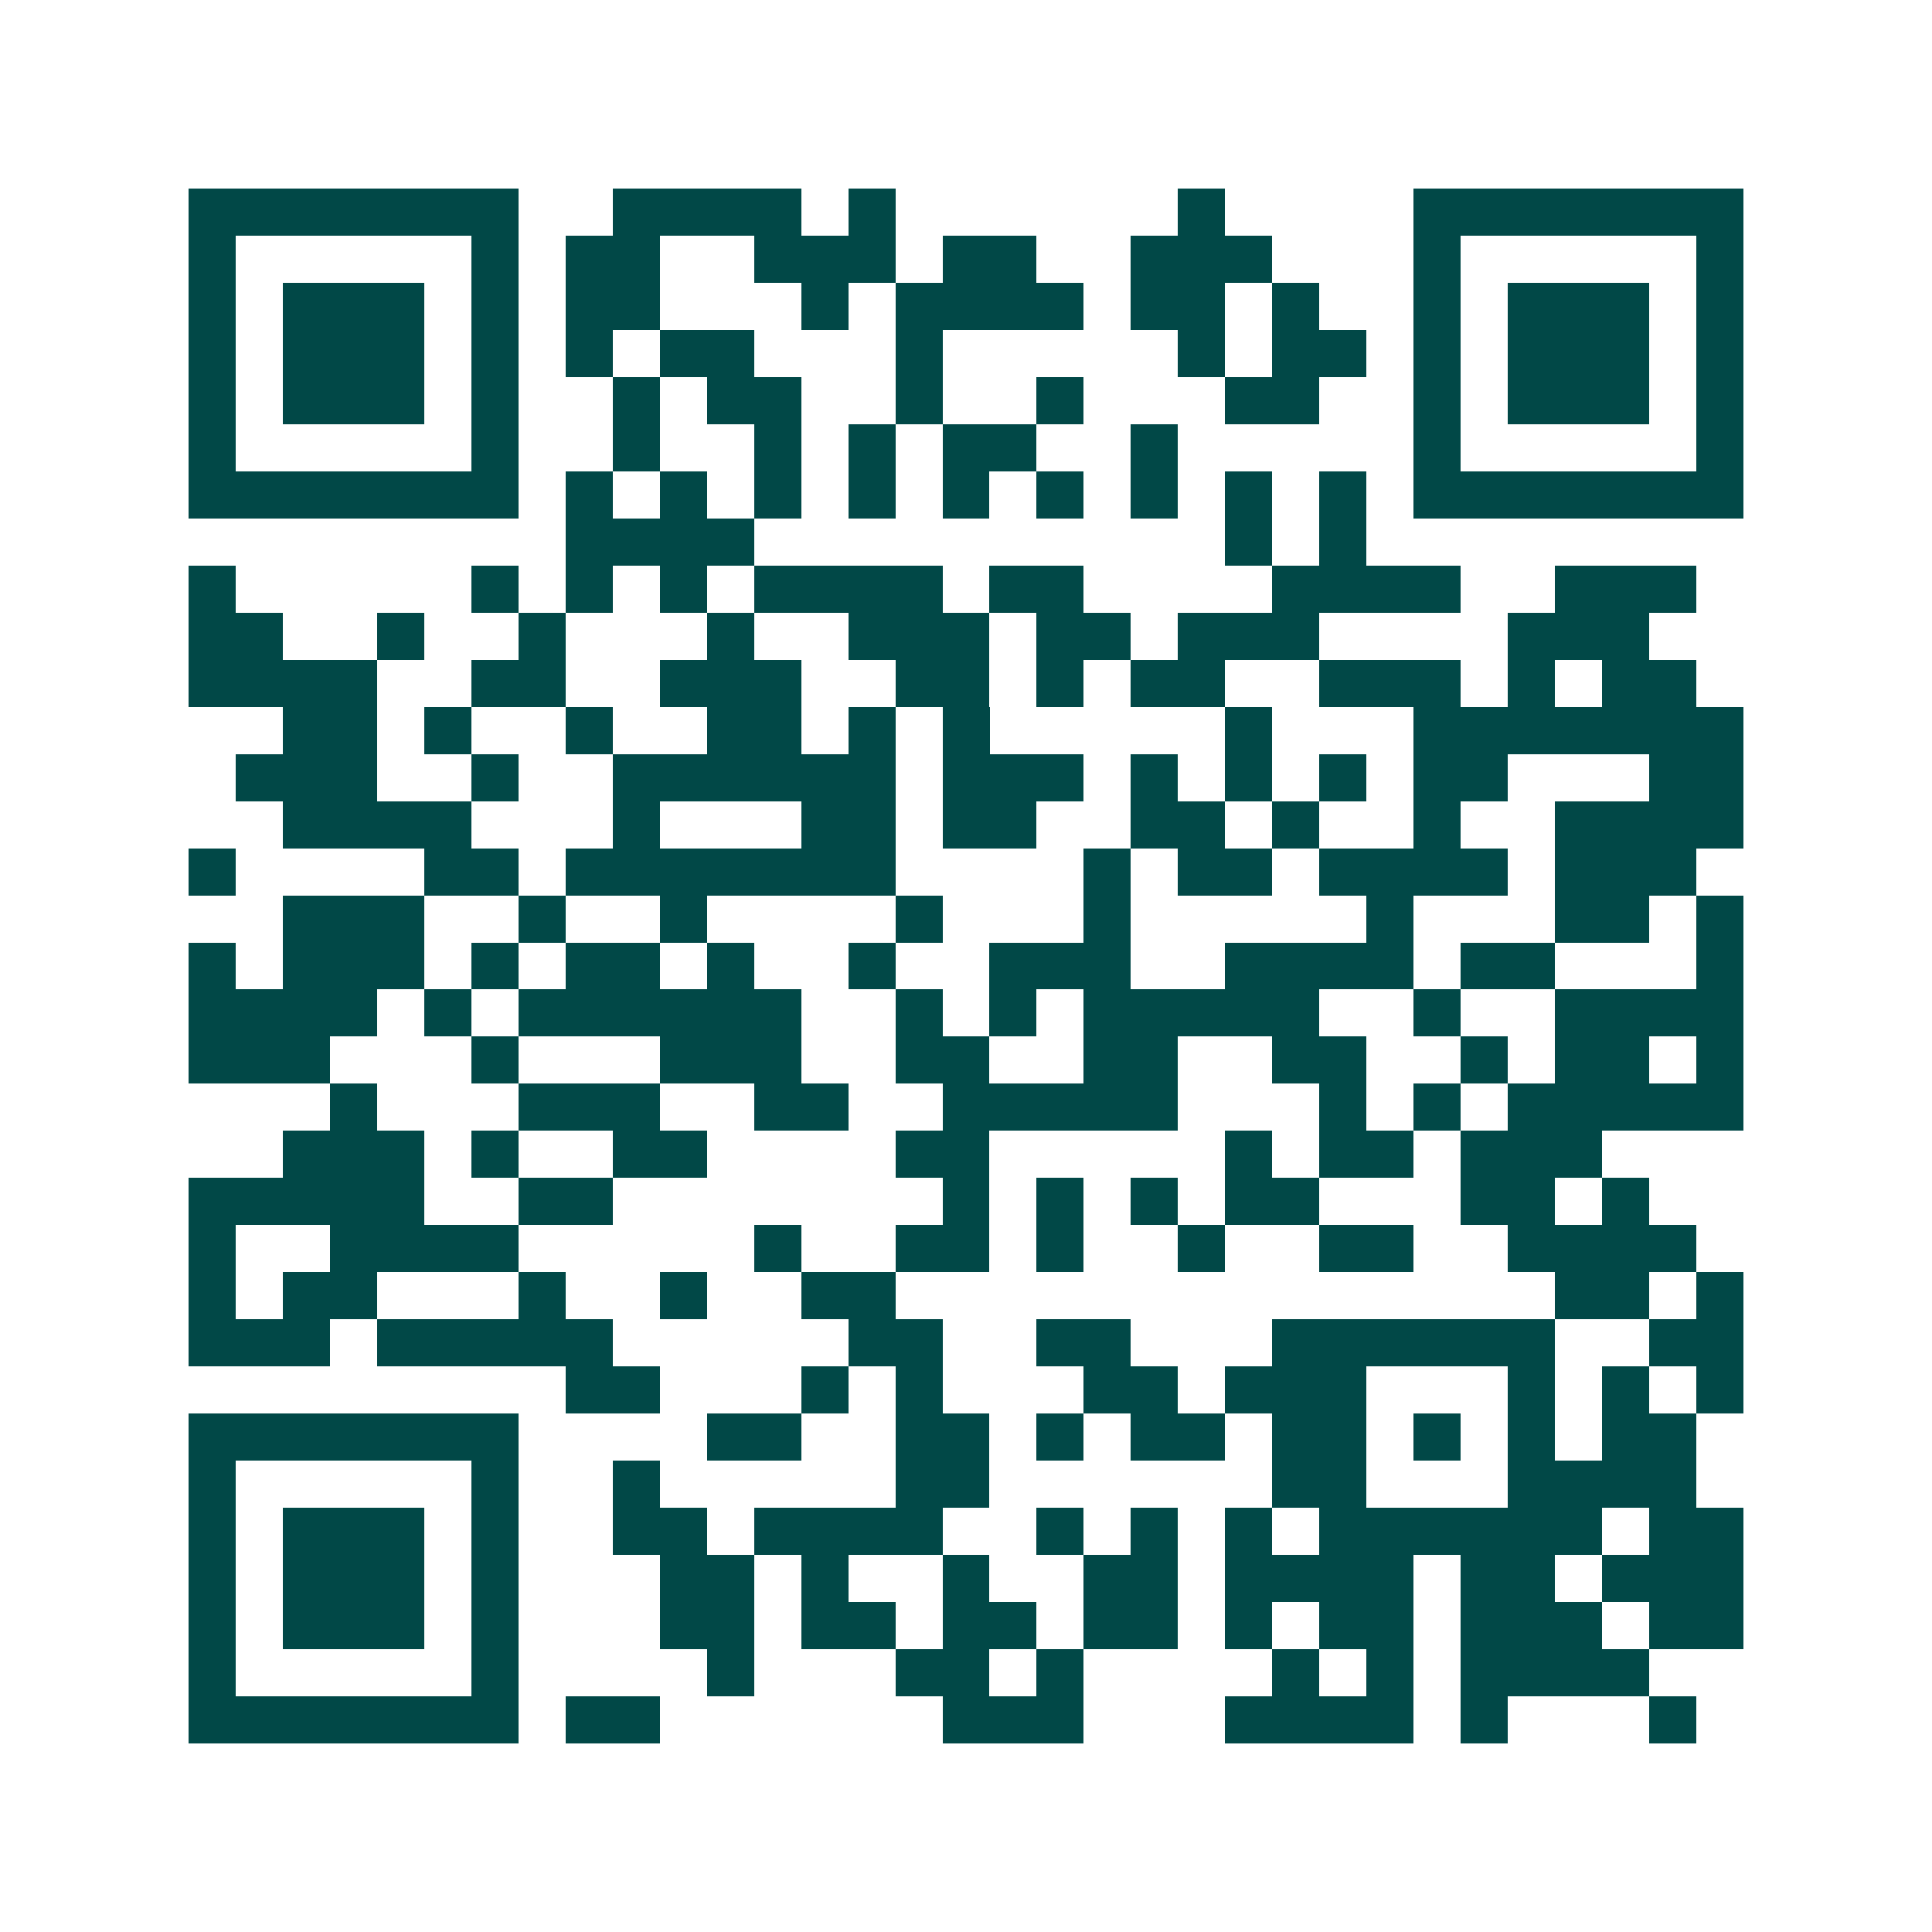 <svg xmlns="http://www.w3.org/2000/svg" width="200" height="200" viewBox="0 0 41 41" shape-rendering="crispEdges"><path fill="#ffffff" d="M0 0h41v41H0z"/><path stroke="#014847" d="M4 4.5h7m2 0h4m1 0h1m6 0h1m4 0h7M4 5.5h1m5 0h1m1 0h2m2 0h3m1 0h2m2 0h3m3 0h1m5 0h1M4 6.5h1m1 0h3m1 0h1m1 0h2m3 0h1m1 0h4m1 0h2m1 0h1m2 0h1m1 0h3m1 0h1M4 7.5h1m1 0h3m1 0h1m1 0h1m1 0h2m3 0h1m5 0h1m1 0h2m1 0h1m1 0h3m1 0h1M4 8.5h1m1 0h3m1 0h1m2 0h1m1 0h2m2 0h1m2 0h1m3 0h2m2 0h1m1 0h3m1 0h1M4 9.5h1m5 0h1m2 0h1m2 0h1m1 0h1m1 0h2m2 0h1m5 0h1m5 0h1M4 10.5h7m1 0h1m1 0h1m1 0h1m1 0h1m1 0h1m1 0h1m1 0h1m1 0h1m1 0h1m1 0h7M12 11.5h4m10 0h1m1 0h1M4 12.5h1m5 0h1m1 0h1m1 0h1m1 0h4m1 0h2m4 0h4m2 0h3M4 13.5h2m2 0h1m2 0h1m3 0h1m2 0h3m1 0h2m1 0h3m4 0h3M4 14.5h4m2 0h2m2 0h3m2 0h2m1 0h1m1 0h2m2 0h3m1 0h1m1 0h2M6 15.5h2m1 0h1m2 0h1m2 0h2m1 0h1m1 0h1m5 0h1m3 0h7M5 16.5h3m2 0h1m2 0h6m1 0h3m1 0h1m1 0h1m1 0h1m1 0h2m3 0h2M6 17.5h4m3 0h1m3 0h2m1 0h2m2 0h2m1 0h1m2 0h1m2 0h4M4 18.5h1m4 0h2m1 0h7m4 0h1m1 0h2m1 0h4m1 0h3M6 19.5h3m2 0h1m2 0h1m4 0h1m3 0h1m5 0h1m3 0h2m1 0h1M4 20.5h1m1 0h3m1 0h1m1 0h2m1 0h1m2 0h1m2 0h3m2 0h4m1 0h2m3 0h1M4 21.5h4m1 0h1m1 0h6m2 0h1m1 0h1m1 0h5m2 0h1m2 0h4M4 22.5h3m3 0h1m3 0h3m2 0h2m2 0h2m2 0h2m2 0h1m1 0h2m1 0h1M7 23.5h1m3 0h3m2 0h2m2 0h5m3 0h1m1 0h1m1 0h5M6 24.5h3m1 0h1m2 0h2m4 0h2m5 0h1m1 0h2m1 0h3M4 25.5h5m2 0h2m7 0h1m1 0h1m1 0h1m1 0h2m3 0h2m1 0h1M4 26.5h1m2 0h4m5 0h1m2 0h2m1 0h1m2 0h1m2 0h2m2 0h4M4 27.5h1m1 0h2m3 0h1m2 0h1m2 0h2m14 0h2m1 0h1M4 28.5h3m1 0h5m5 0h2m2 0h2m3 0h6m2 0h2M12 29.5h2m3 0h1m1 0h1m3 0h2m1 0h3m3 0h1m1 0h1m1 0h1M4 30.5h7m4 0h2m2 0h2m1 0h1m1 0h2m1 0h2m1 0h1m1 0h1m1 0h2M4 31.5h1m5 0h1m2 0h1m5 0h2m6 0h2m3 0h4M4 32.5h1m1 0h3m1 0h1m2 0h2m1 0h4m2 0h1m1 0h1m1 0h1m1 0h6m1 0h2M4 33.5h1m1 0h3m1 0h1m3 0h2m1 0h1m2 0h1m2 0h2m1 0h4m1 0h2m1 0h3M4 34.5h1m1 0h3m1 0h1m3 0h2m1 0h2m1 0h2m1 0h2m1 0h1m1 0h2m1 0h3m1 0h2M4 35.5h1m5 0h1m4 0h1m3 0h2m1 0h1m4 0h1m1 0h1m1 0h4M4 36.5h7m1 0h2m6 0h3m3 0h4m1 0h1m3 0h1"/></svg>
